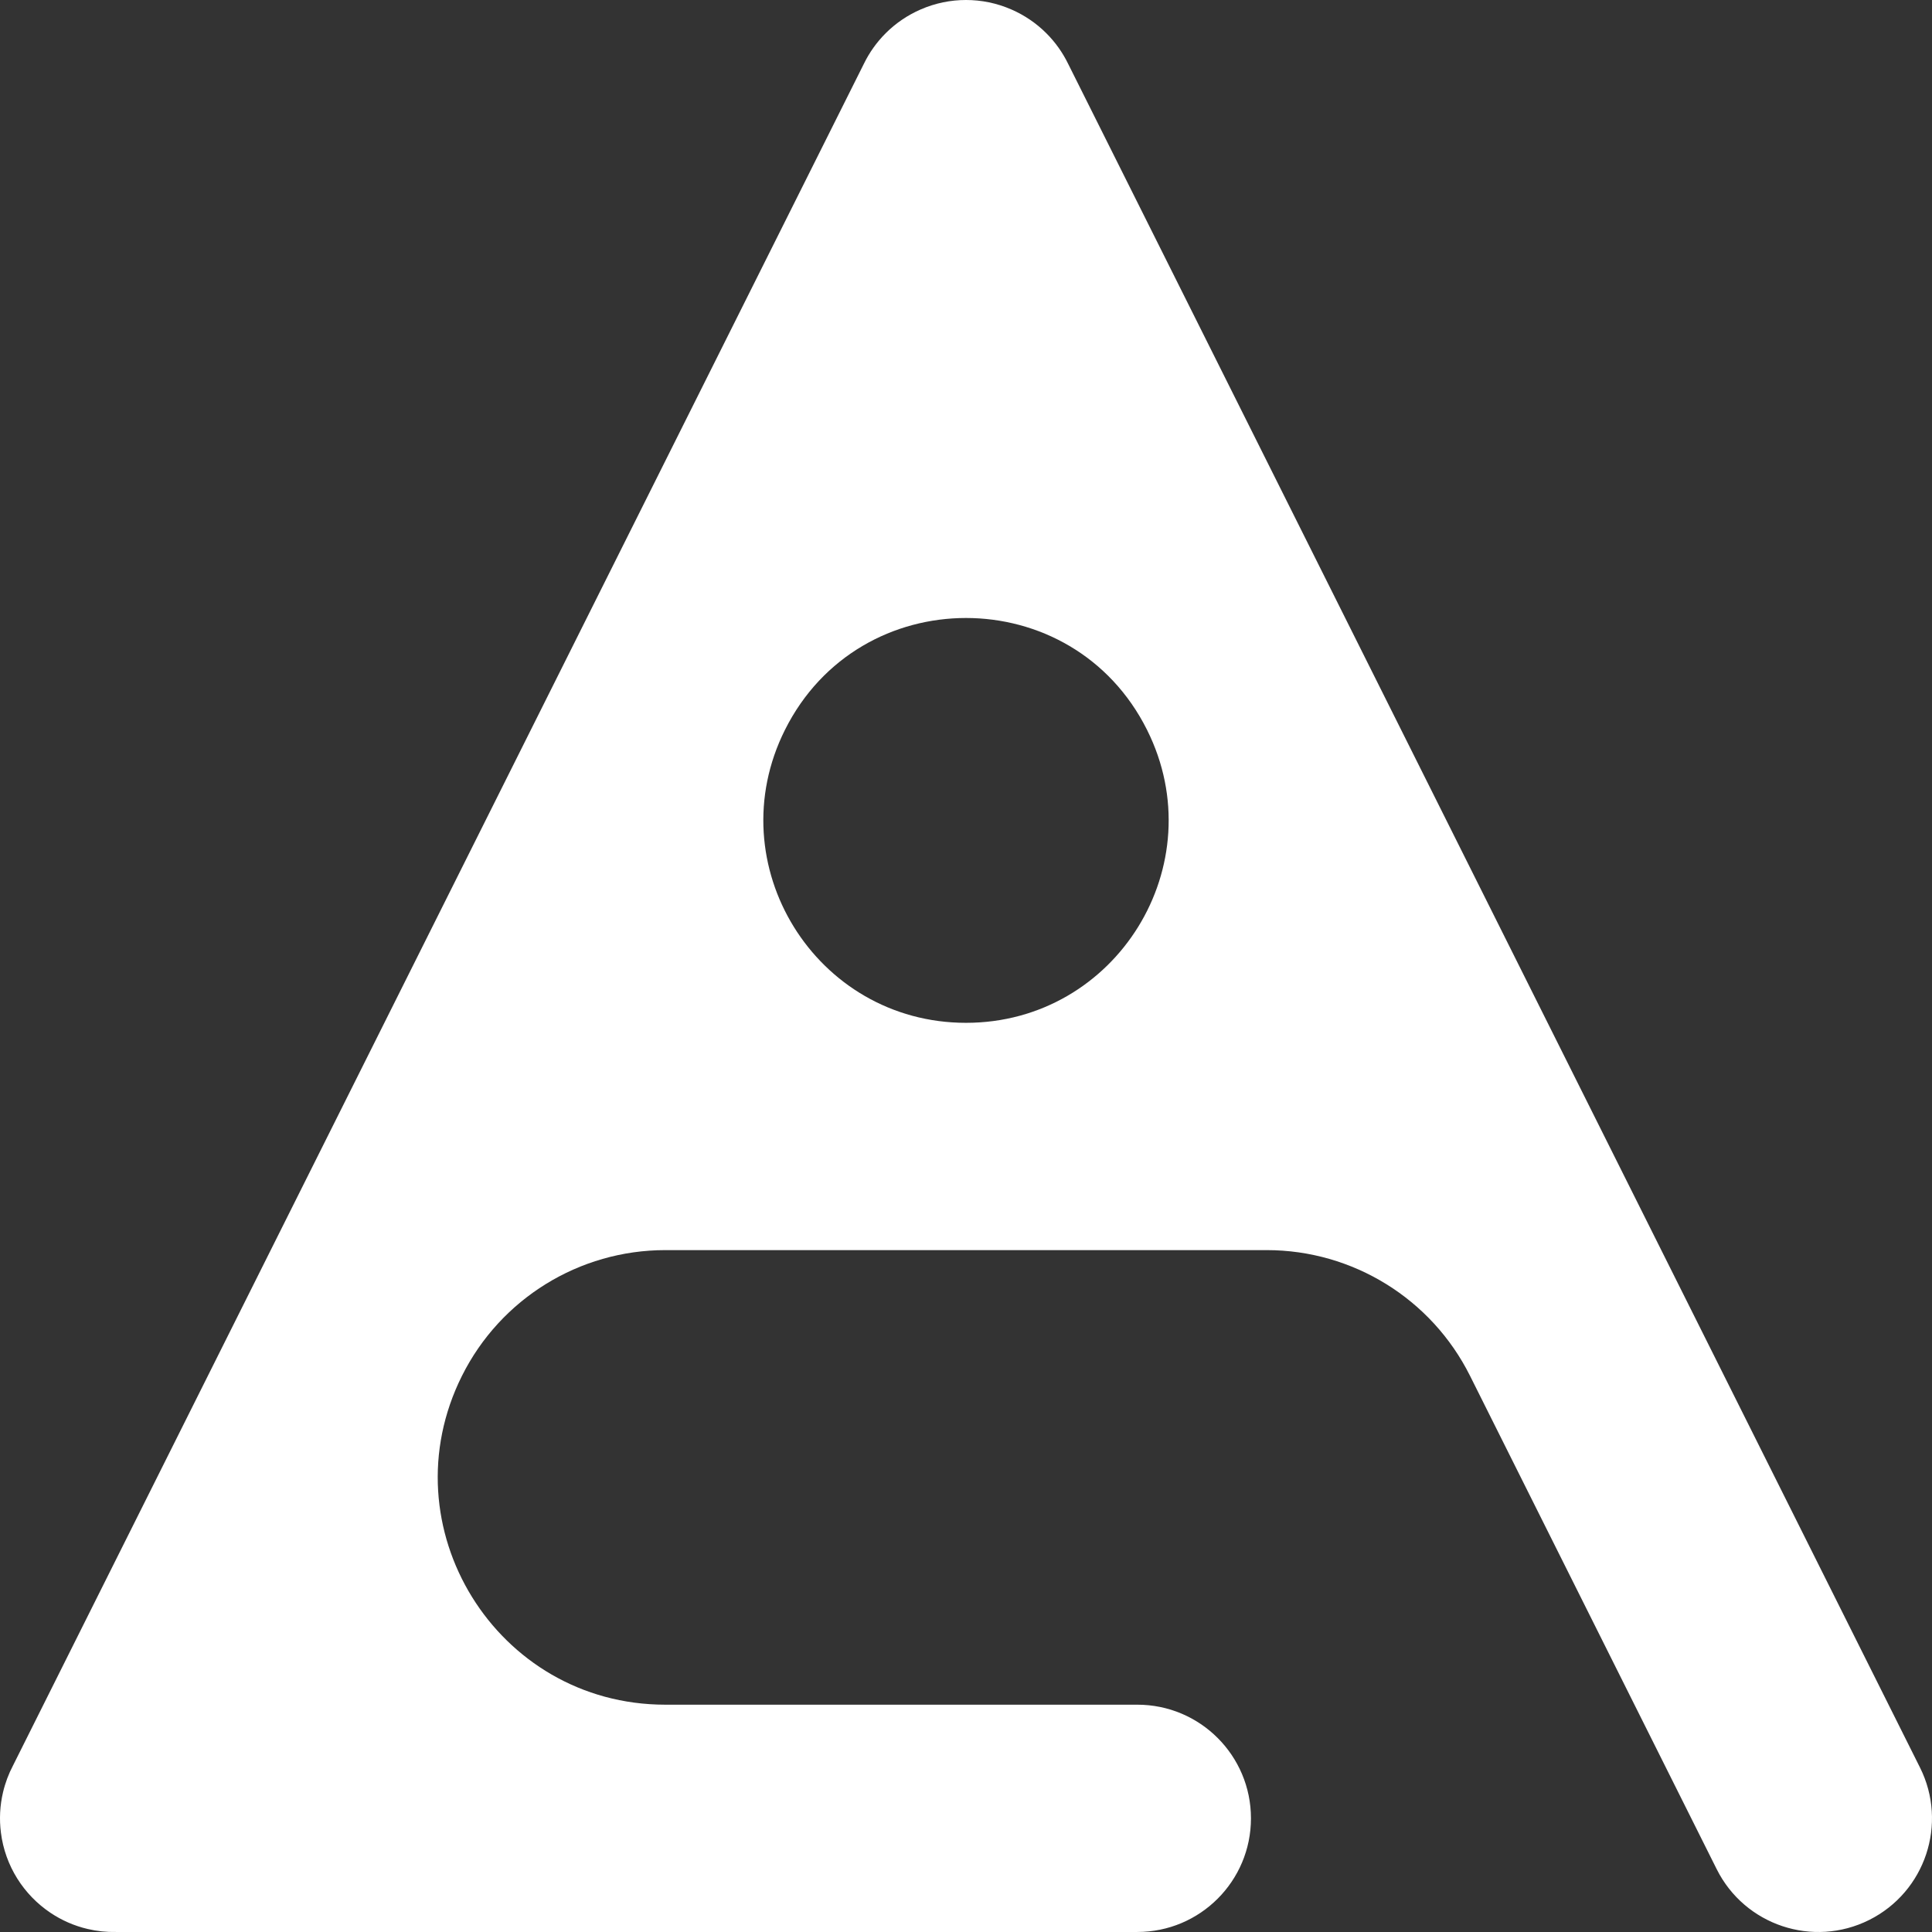 <svg width="500" height="500" viewBox="0 0 500 500" fill="none" xmlns="http://www.w3.org/2000/svg">
<rect x="0" y="0" width="500" height="500" fill="#333333" stroke="none"/>
<path fill-rule="evenodd" clip-rule="evenodd" d="M261.764 2.461C265.086 3.909 268.153 5.972 270.774 8.587C273.118 10.924 275.022 13.617 276.44 16.532C349.925 163.502 423.406 310.464 496.889 457.43C504.153 471.958 498.264 489.624 483.736 496.889C469.207 504.153 451.541 498.264 444.277 483.736L380.431 356.044C370.467 336.116 350.099 323.528 327.819 323.528H172.181C149.901 323.528 129.533 336.116 119.569 356.044C100.014 395.154 128.454 441.172 172.181 441.172H294.337C310.58 441.172 323.748 454.339 323.748 470.583C323.748 486.826 310.58 499.994 294.337 499.994H30.007C27.571 500.045 25.109 499.792 22.678 499.218C19.199 498.402 15.957 496.969 13.076 495.04C6.154 490.406 1.309 482.911 0.233 474.248C-0.202 470.816 -0.034 467.285 0.788 463.817C1.362 461.381 2.238 459.062 3.376 456.901C76.854 309.945 150.105 163.442 223.56 16.532C224.978 13.617 226.882 10.924 229.226 8.587C231.847 5.972 234.914 3.909 238.236 2.461C242.054 0.791 246.054 -0.003 250 8.905e-06C253.946 -0.003 257.946 0.791 261.764 2.461ZM203.145 188.893C222.45 150.282 277.55 150.282 296.855 188.893C314.271 223.724 288.942 264.706 250 264.706C211.058 264.706 185.729 223.724 203.145 188.893Z" fill="white"/>
</svg>
